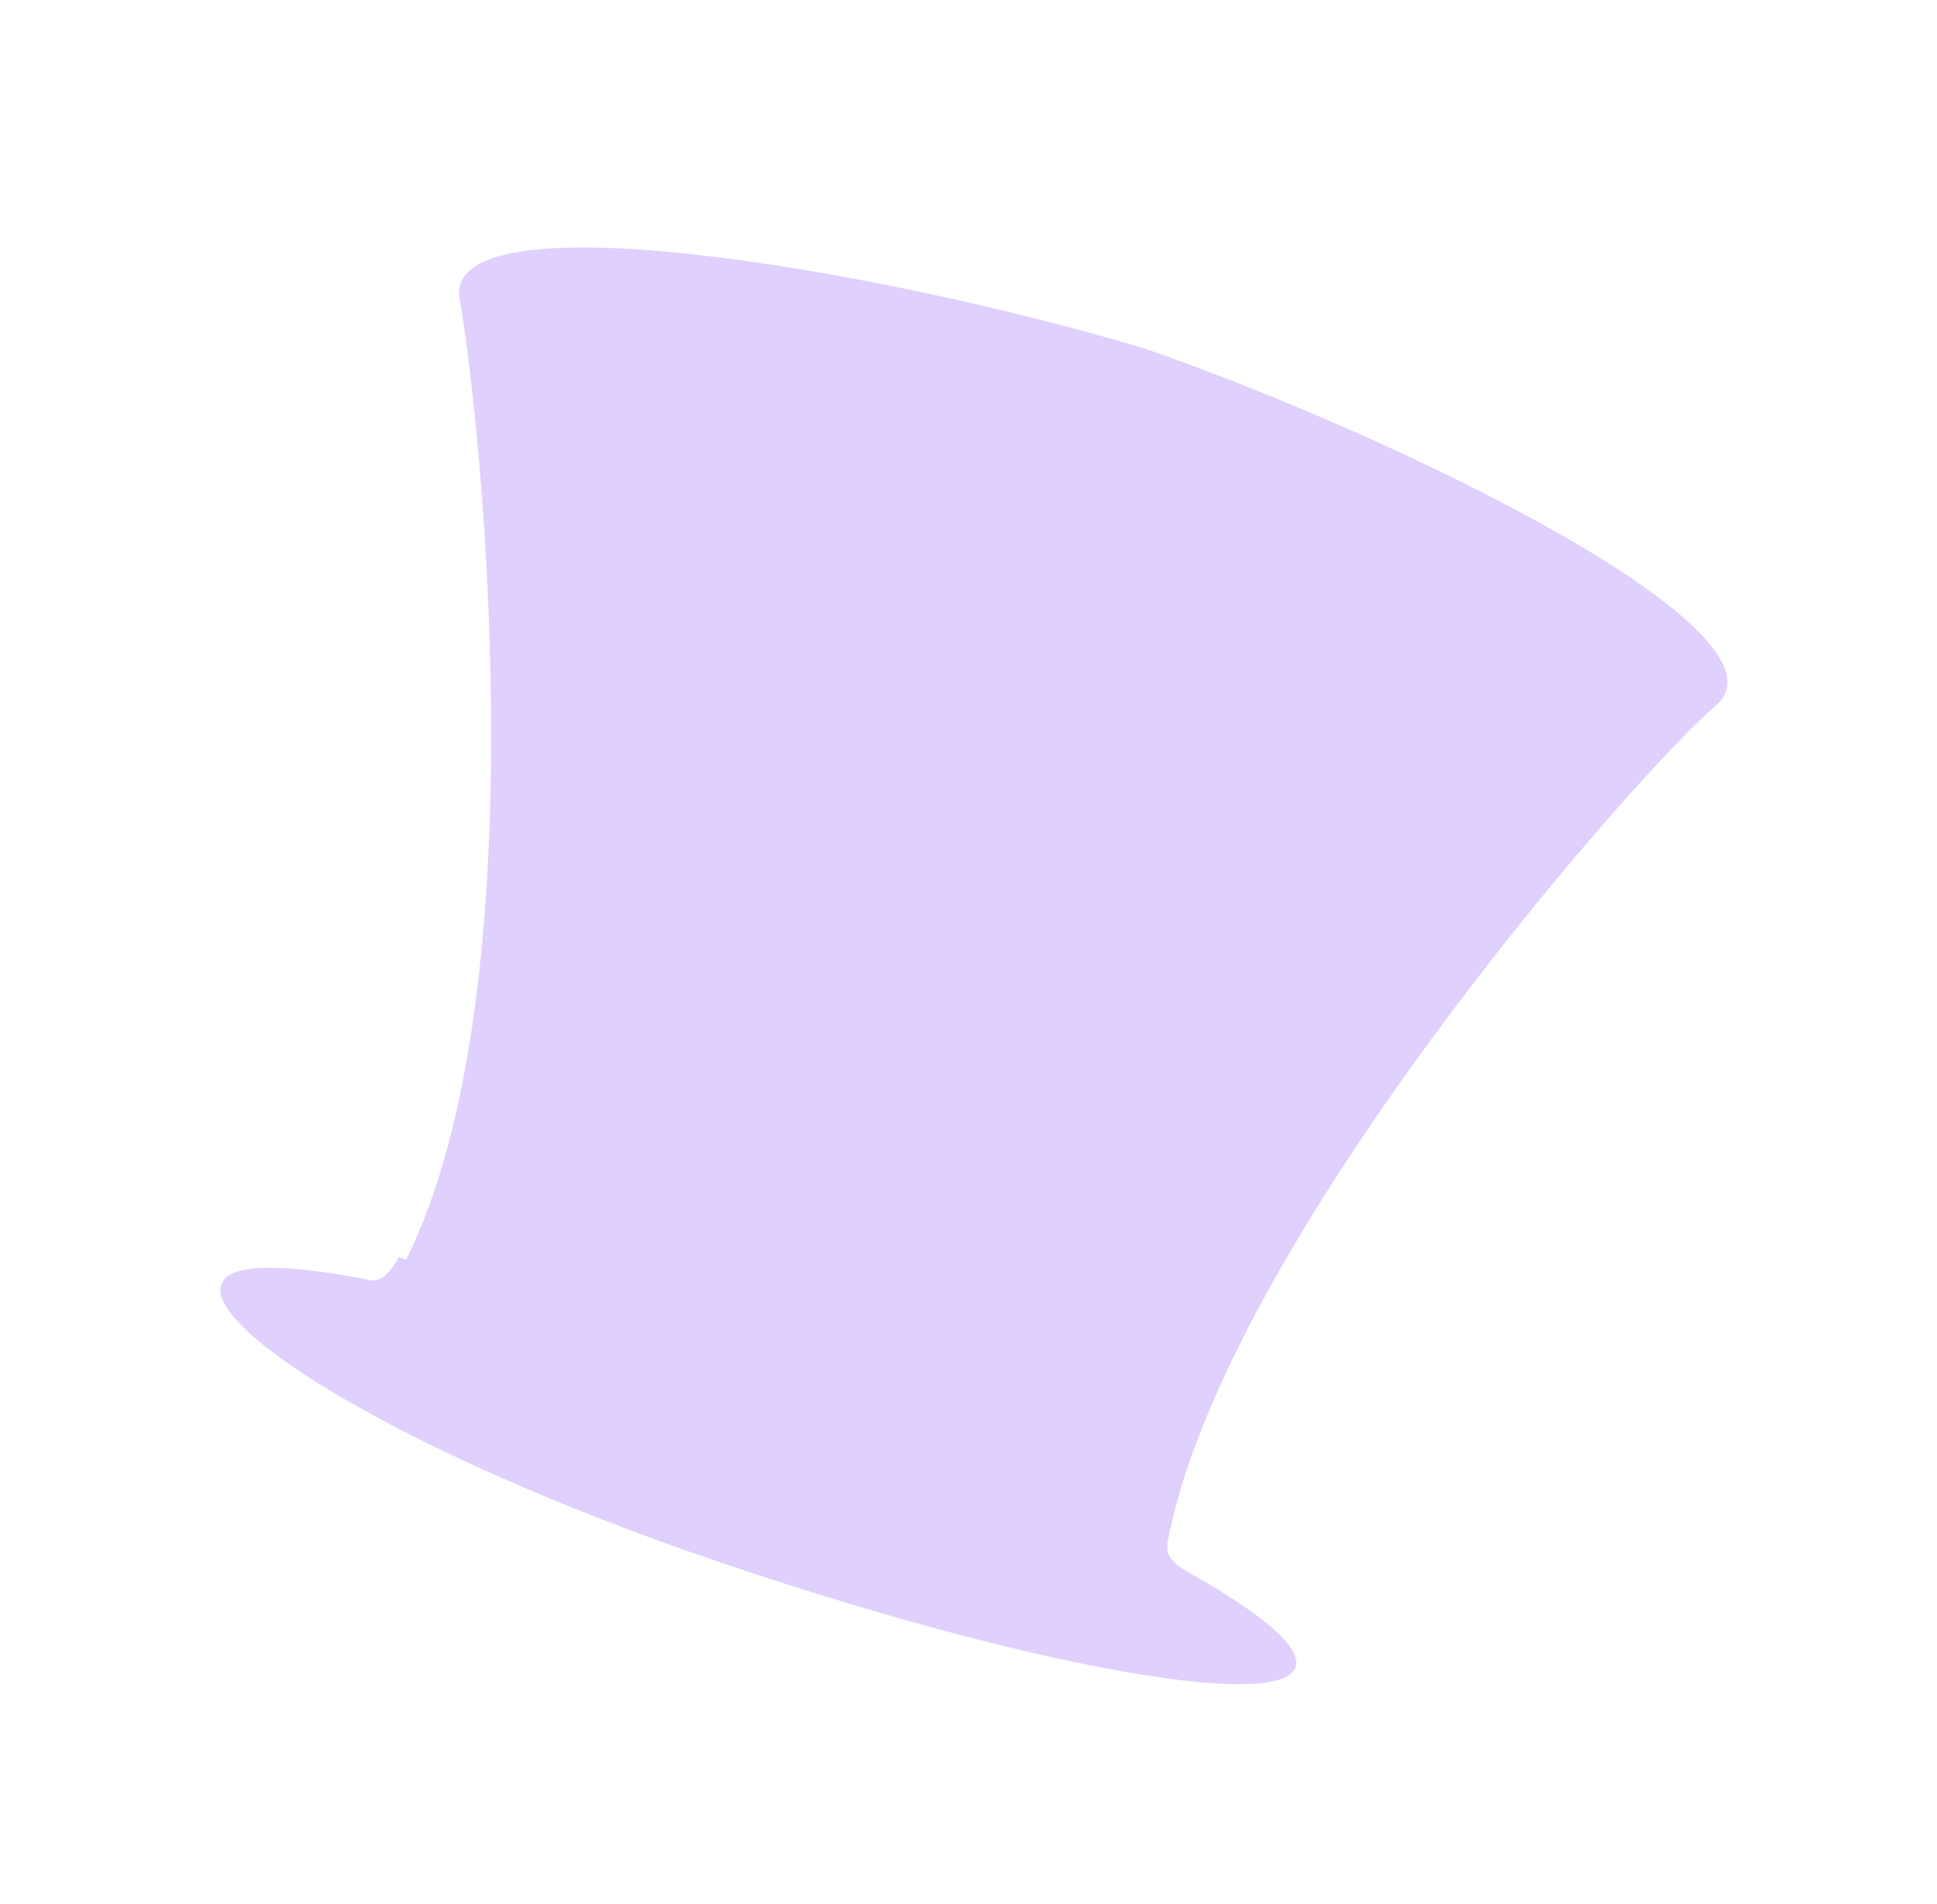 <svg width="238" height="234" viewBox="0 0 238 234" fill="none" xmlns="http://www.w3.org/2000/svg">
<g clip-path="url(#clip0_2518_5374)">
<path d="M140.575 42.815C108.686 33.236 54.049 23.72 56.492 36.843C58.739 48.913 66.704 121.193 49.898 154.821L48.985 154.477C47.411 157.672 45.726 157.374 45.726 157.374C34.831 155.22 28.094 155.198 27.181 157.863C25.272 163.456 49.672 178.74 87.41 191.643C125.147 204.547 157.283 210.472 159.188 204.886C160.023 202.449 154.958 198.217 145.852 193.154C142.778 191.382 143.51 189.946 143.51 189.946L143.386 189.901C150.064 153.113 200.98 95.096 210.808 86.726C221.308 77.786 171.99 53.699 140.579 42.809L140.575 42.815Z" fill="#DFD0FD"/>
</g>
<defs>
<clipPath id="clip0_2518_5374">
<rect width="197.681" height="192.546" fill="white" transform="translate(0 46.209) rotate(-13.518)"/>
</clipPath>
</defs>
</svg>
